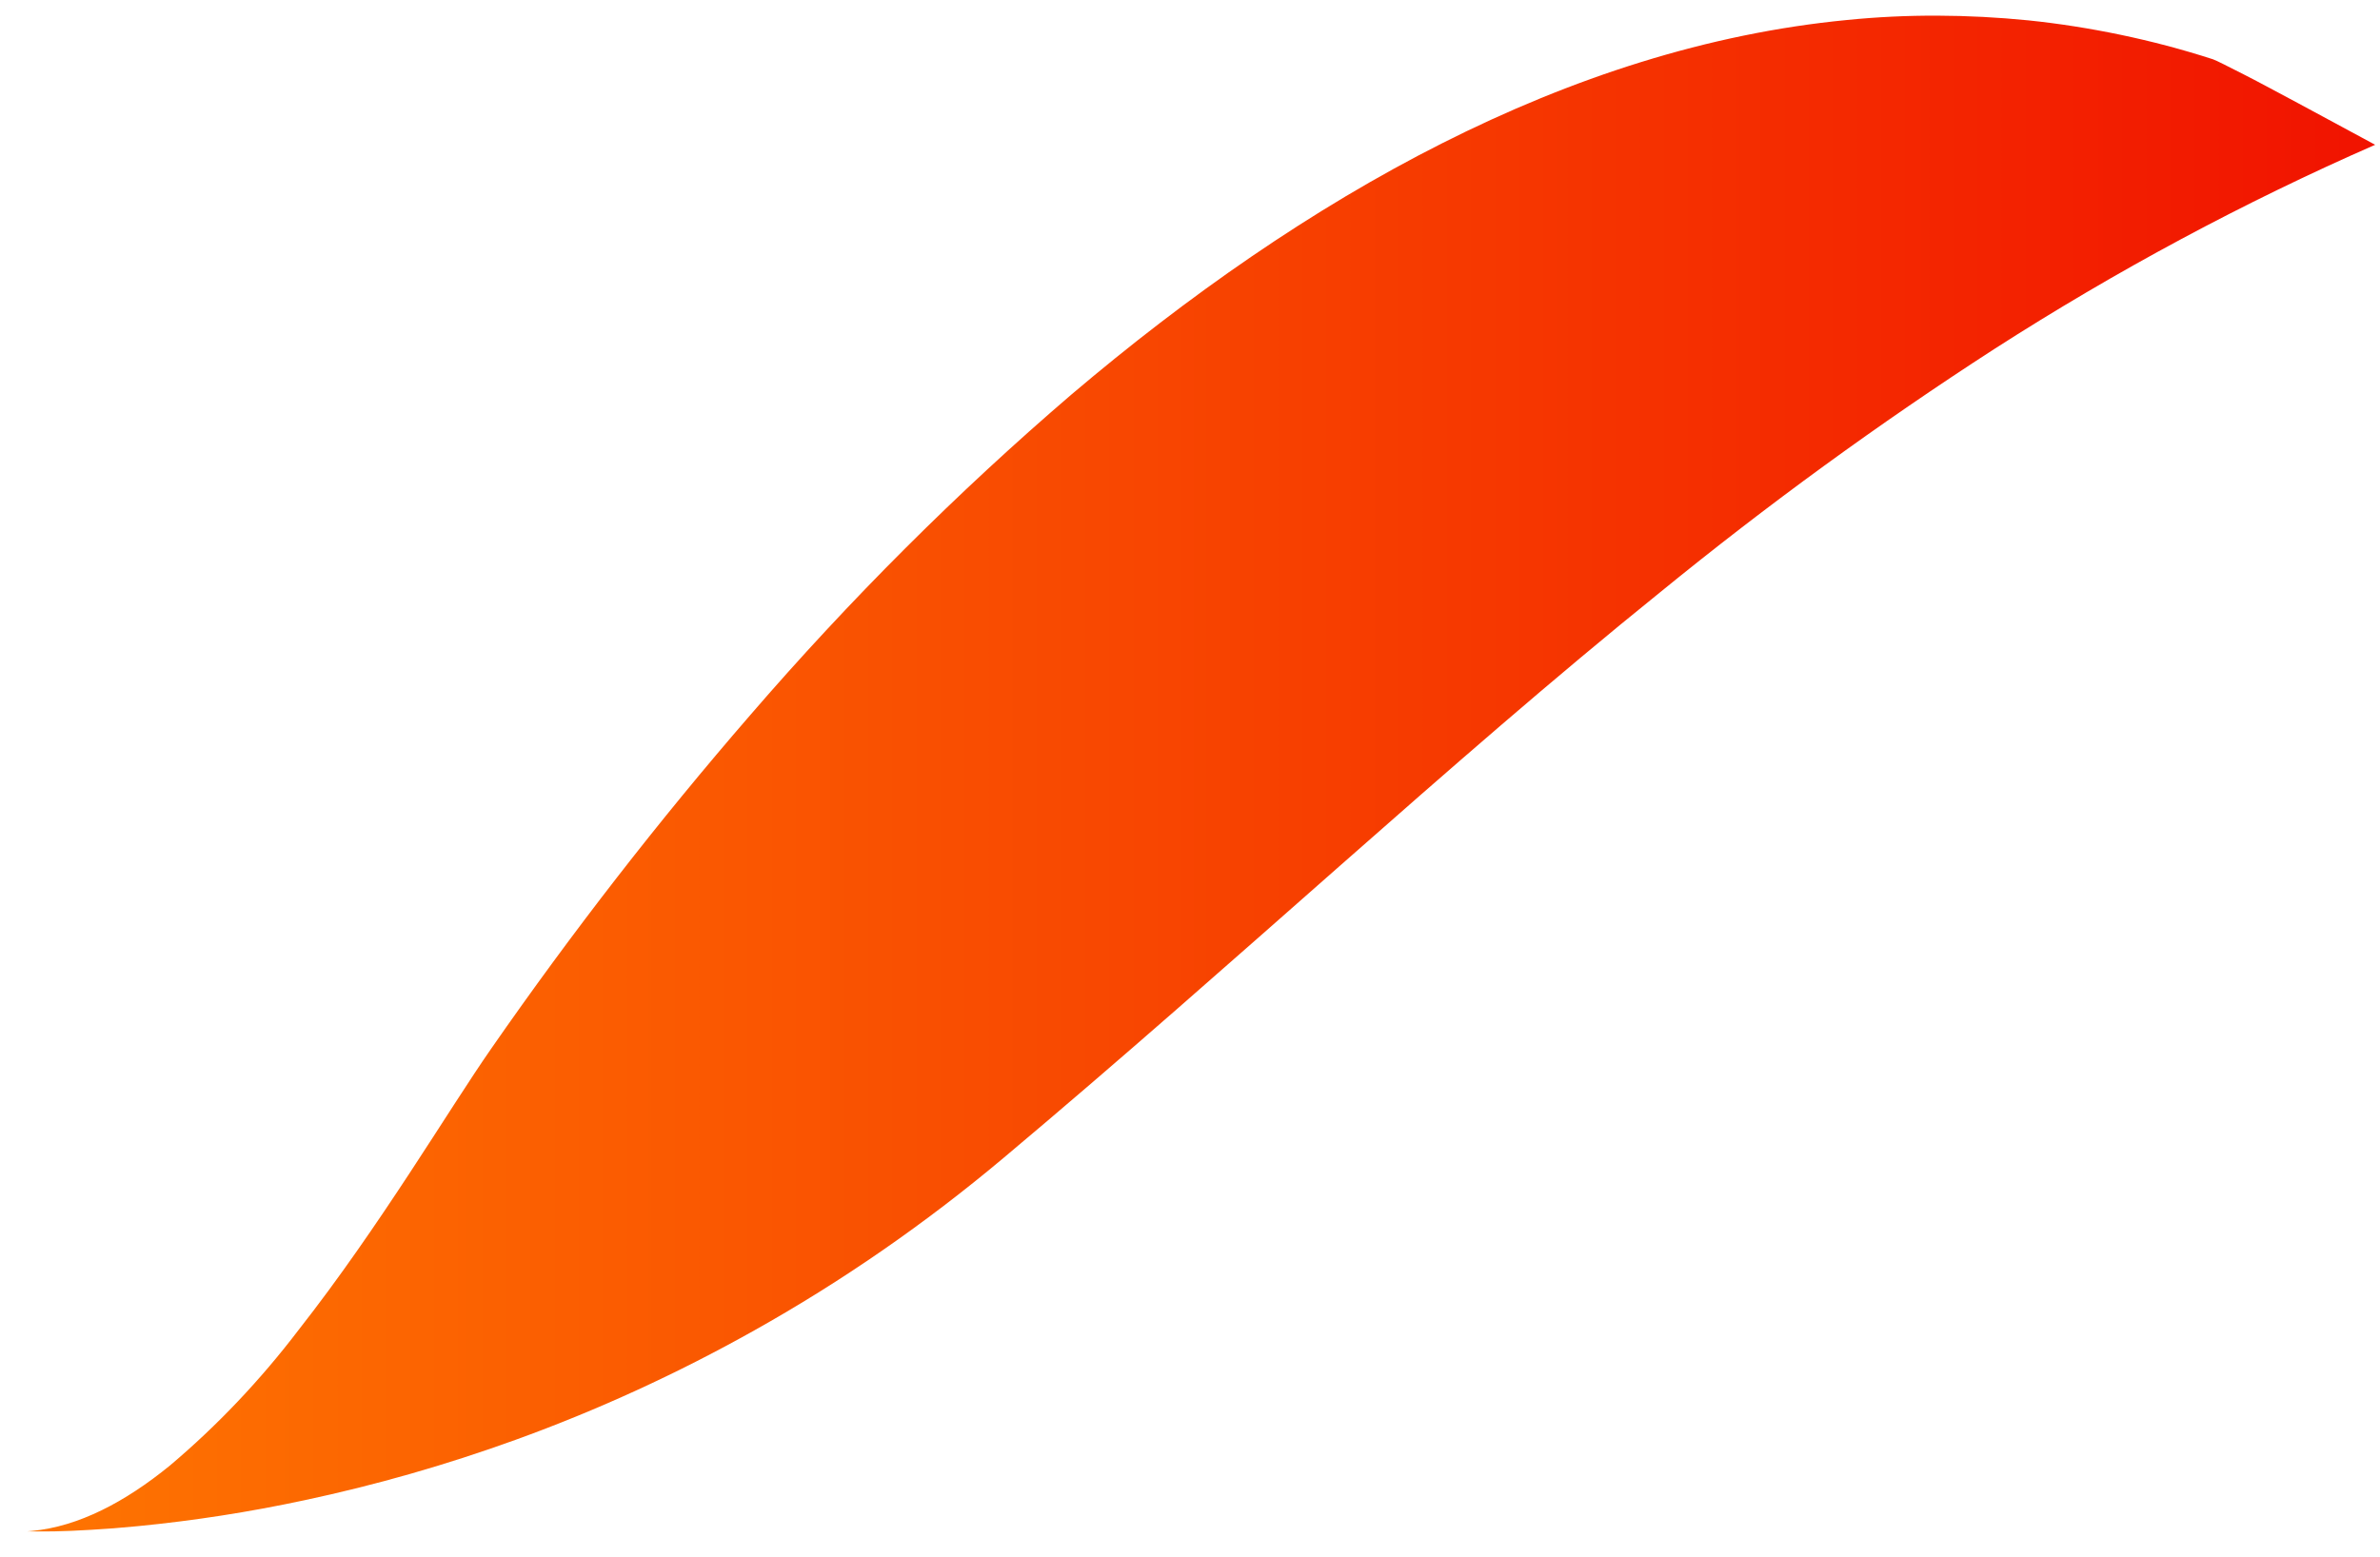 <svg width="81" height="53" viewBox="0 0 81 53" fill="none" xmlns="http://www.w3.org/2000/svg">
<path id="Vector" d="M75.315 2.018C75.43 2.057 75.831 2.263 76.37 2.537C76.909 2.811 77.581 3.177 78.242 3.529L80.032 4.495L80.835 4.929C76.361 6.889 72.026 9.215 67.865 11.887C63.947 14.419 60.155 17.181 56.504 20.16C52.86 23.1 49.298 26.219 45.637 29.444C41.975 32.669 38.203 36.021 34.146 39.427C31.487 41.66 28.65 43.624 25.67 45.293C23.05 46.764 20.331 48.01 17.538 49.02C15.184 49.872 12.784 50.559 10.352 51.076C8.484 51.476 6.599 51.77 4.703 51.955C4.119 52.012 3.588 52.054 3.109 52.08C2.63 52.11 2.206 52.127 1.84 52.134C1.474 52.142 1.175 52.134 0.931 52.134C0.687 52.134 0.516 52.134 0.412 52.134H0.754H0.924L1.095 52.119C2.672 51.968 4.255 51.139 5.786 49.89C7.397 48.53 8.868 46.978 10.172 45.263C11.545 43.514 12.814 41.652 13.925 39.961C15.036 38.27 15.985 36.751 16.726 35.688C19.47 31.736 22.407 27.953 25.524 24.355C28.922 20.415 32.581 16.761 36.473 13.424C40.423 10.072 44.65 7.114 49.076 4.88C53.503 2.645 58.12 1.138 62.864 0.68C63.883 0.578 64.907 0.529 65.936 0.533C66.965 0.536 68 0.59 69.04 0.694C70.078 0.802 71.123 0.966 72.168 1.184C73.212 1.402 74.261 1.677 75.315 2.018Z" fill="url(#paint0_linear_523_164)"/>
<defs>
<linearGradient id="paint0_linear_523_164" x1="0.412" y1="26.33" x2="80.835" y2="26.33" gradientUnits="userSpaceOnUse">
<stop stop-color="#FE7501"/>
<stop offset="1" stop-color="#F11300"/>
</linearGradient>
</defs>
</svg>
